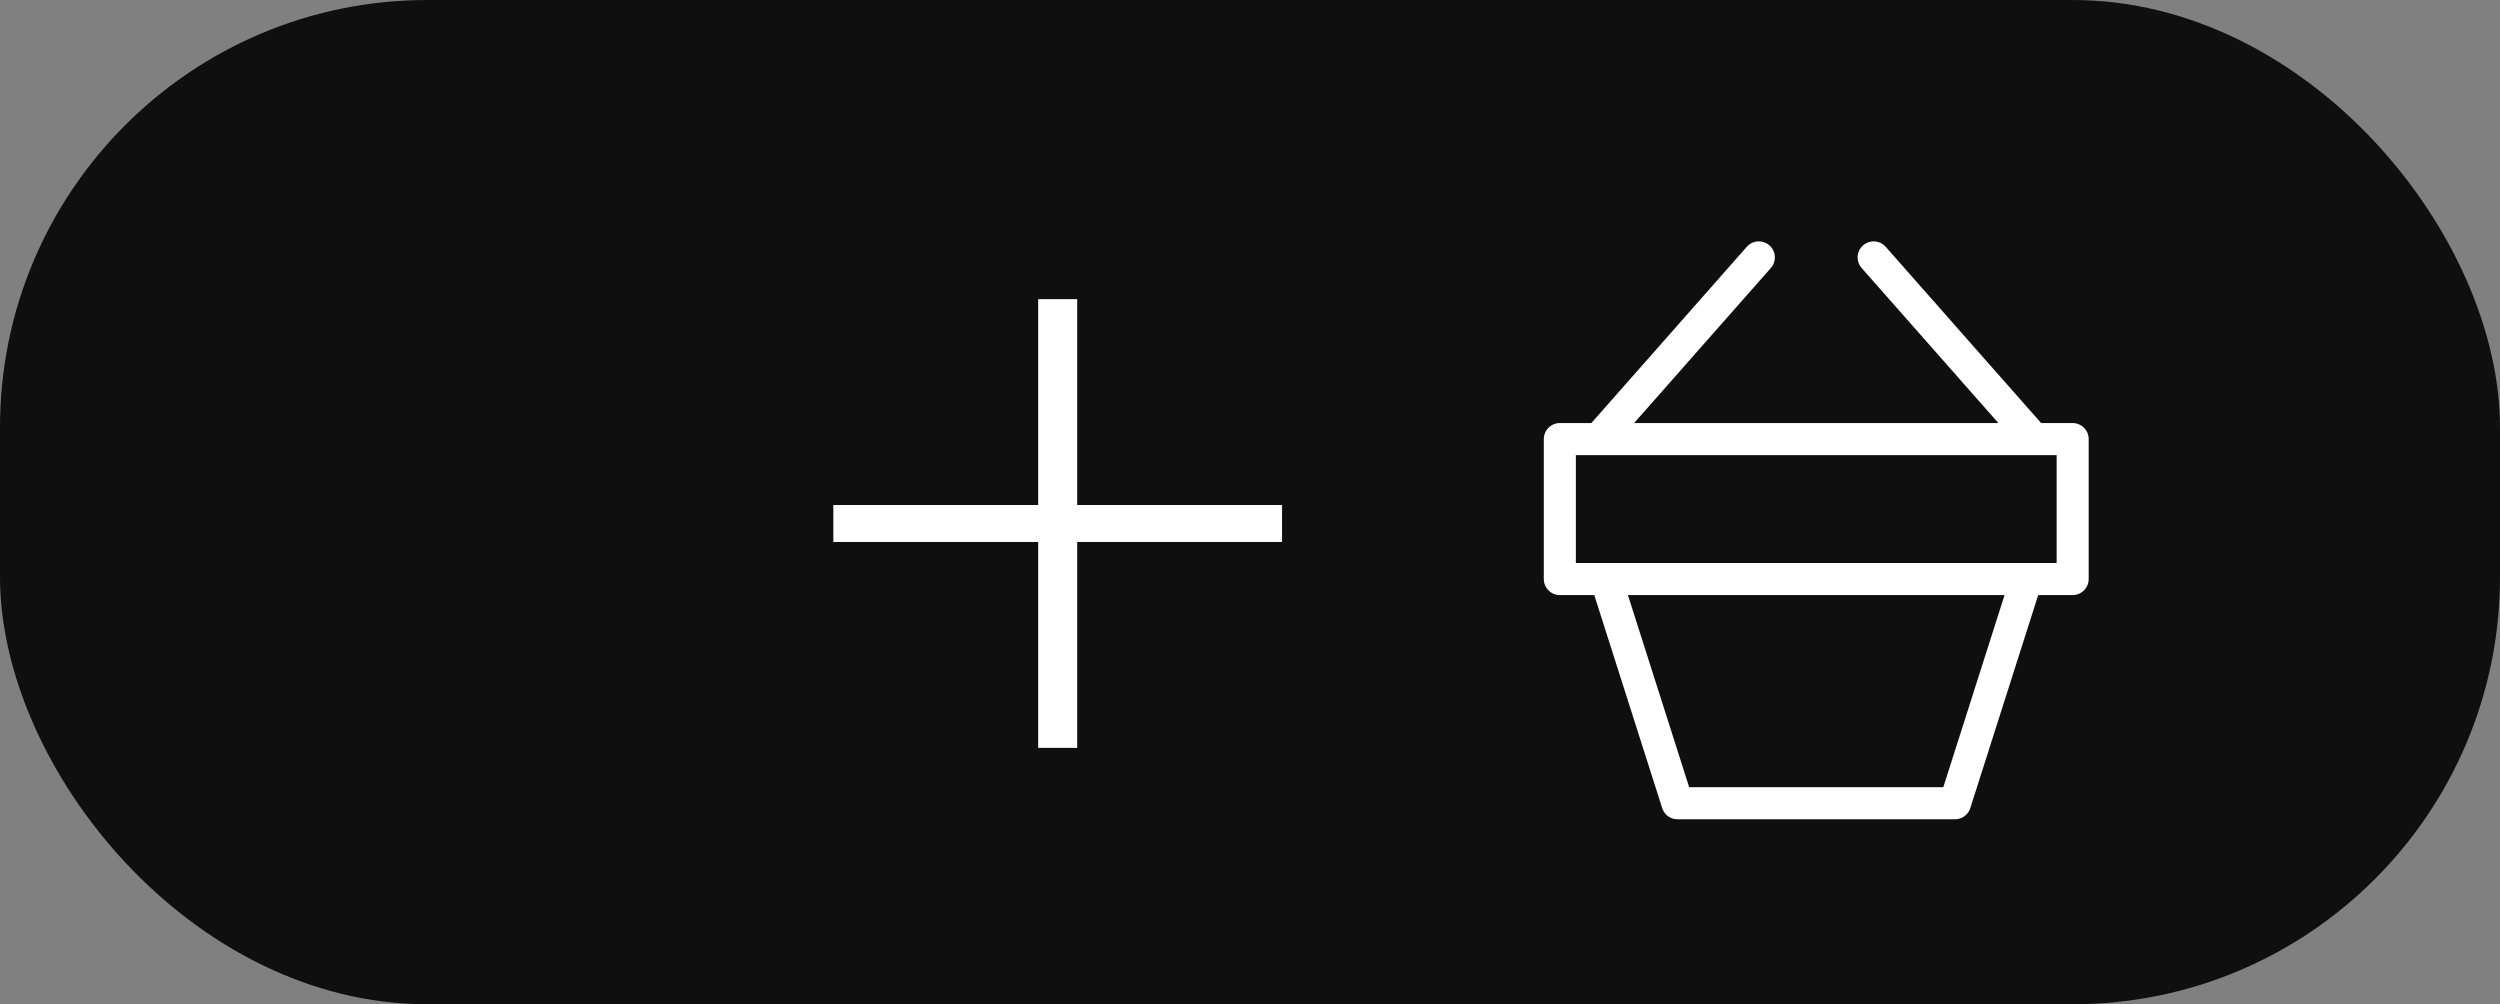 <?xml version="1.0" encoding="UTF-8"?> <svg xmlns="http://www.w3.org/2000/svg" width="117" height="47" viewBox="0 0 117 47" fill="none"><rect x="0" y="0" width="117" height="47" fill="#808080" stroke="none"/><rect width="117" height="47" rx="20" fill="#0F0F0F"></rect><path d="M74.814 20.549L82.313 12.046M95.186 20.549L87.687 12.046M94.84 27.099L91.495 37.591H78.505L75.16 27.099H94.84ZM73 20.549H97V27.099H73V20.549Z" stroke="white" stroke-width="1.5" stroke-miterlimit="10" stroke-linecap="round" stroke-linejoin="round"></path><path d="M60 25.365H50.413V35H48.587V25.365H39V23.635H48.587V14H50.413V23.635H60V25.365Z" fill="white"></path></svg> 